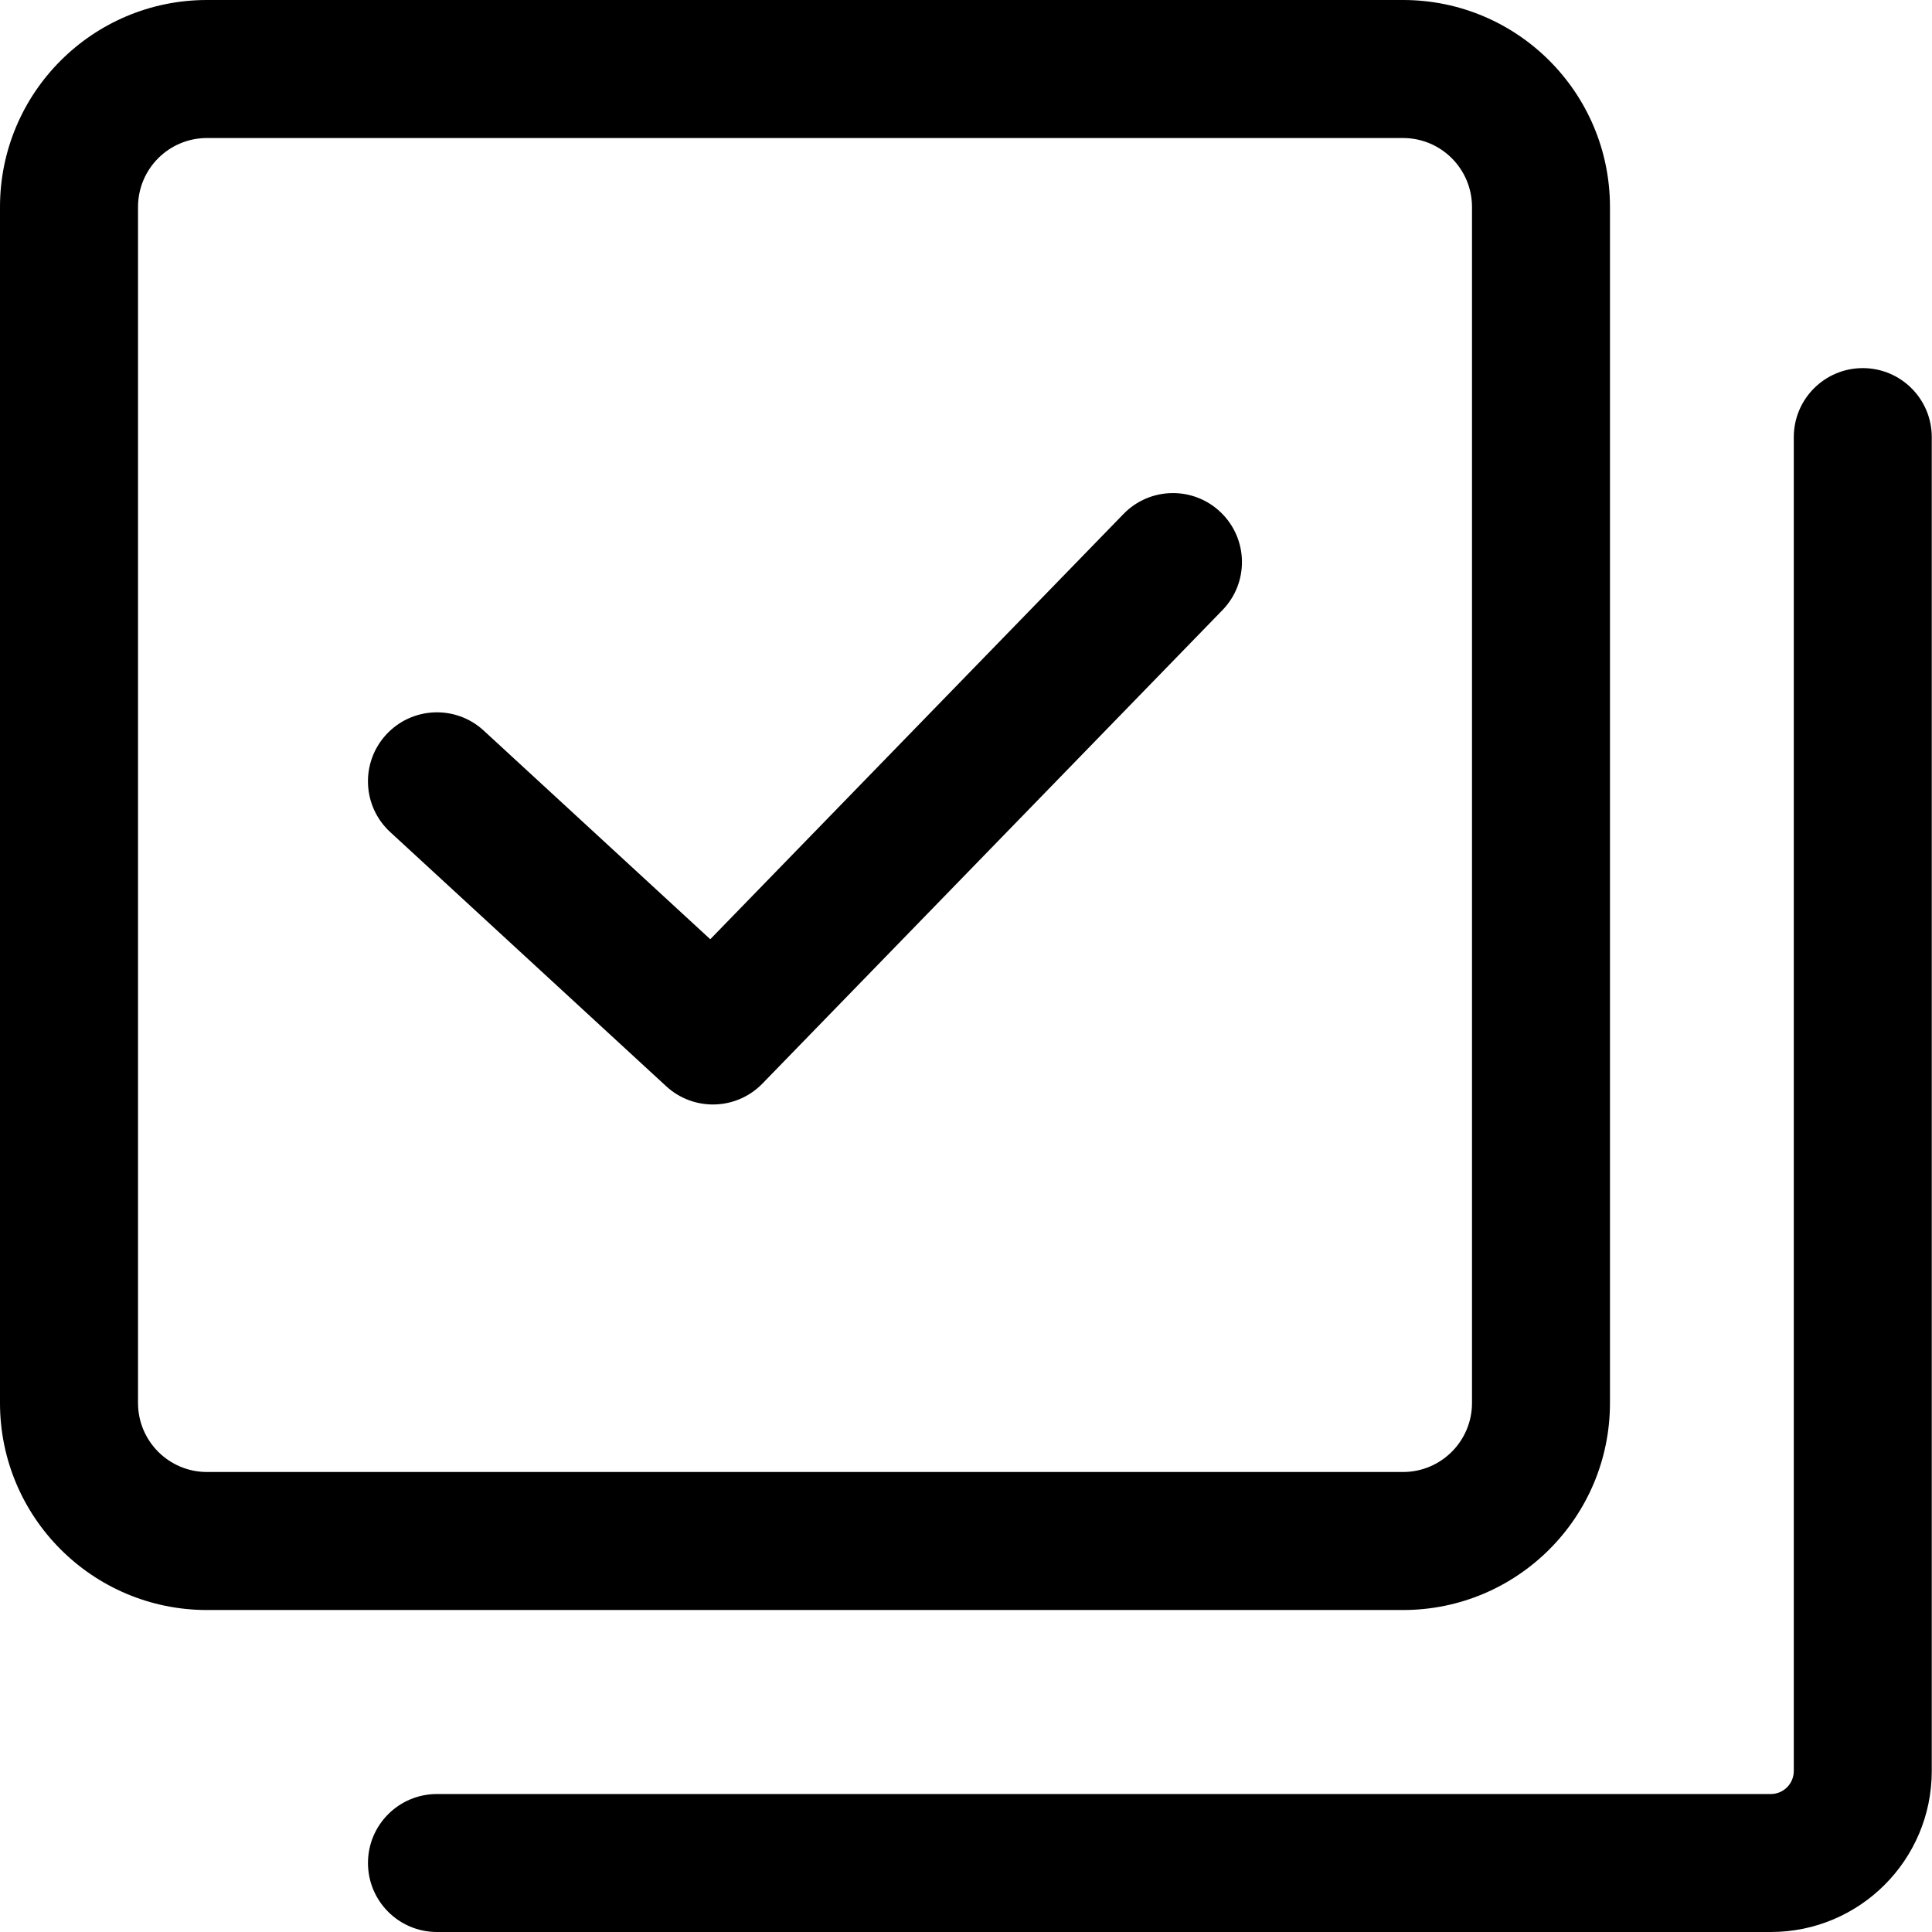 <?xml version="1.0" encoding="UTF-8"?> <svg xmlns="http://www.w3.org/2000/svg" width="41" height="41" viewBox="0 0 41 41" fill="none"><path fill-rule="evenodd" clip-rule="evenodd" d="M0 4.393C0 1.967 1.967 0 4.393 0H29.774C32.2 0 34.166 1.967 34.166 4.393V29.774C34.166 32.2 32.2 34.167 29.774 34.167H4.393C1.967 34.167 0 32.2 0 29.774V4.393ZM4.393 2.929C3.584 2.929 2.929 3.584 2.929 4.393V29.774C2.929 30.582 3.584 31.238 4.393 31.238H29.774C30.582 31.238 31.238 30.582 31.238 29.774V4.393C31.238 3.584 30.582 2.929 29.774 2.929H4.393Z" fill="black"></path><path fill-rule="evenodd" clip-rule="evenodd" d="M39.531 7.812C40.34 7.812 40.995 8.467 40.995 9.276V37.583C40.995 39.47 39.466 41 37.579 41H9.273C8.464 41 7.809 40.344 7.809 39.536C7.809 38.727 8.464 38.072 9.273 38.072H37.579C37.848 38.072 38.067 37.853 38.067 37.583V9.276C38.067 8.467 38.723 7.812 39.531 7.812Z" fill="black"></path><path fill-rule="evenodd" clip-rule="evenodd" d="M25.912 10.878C26.492 11.441 26.506 12.368 25.942 12.948L16.18 22.995C15.627 23.564 14.721 23.589 14.138 23.052L8.281 17.658C7.686 17.11 7.648 16.184 8.196 15.589C8.744 14.994 9.67 14.956 10.265 15.504L15.073 19.932L23.842 10.908C24.405 10.328 25.332 10.314 25.912 10.878Z" fill="black"></path></svg> 